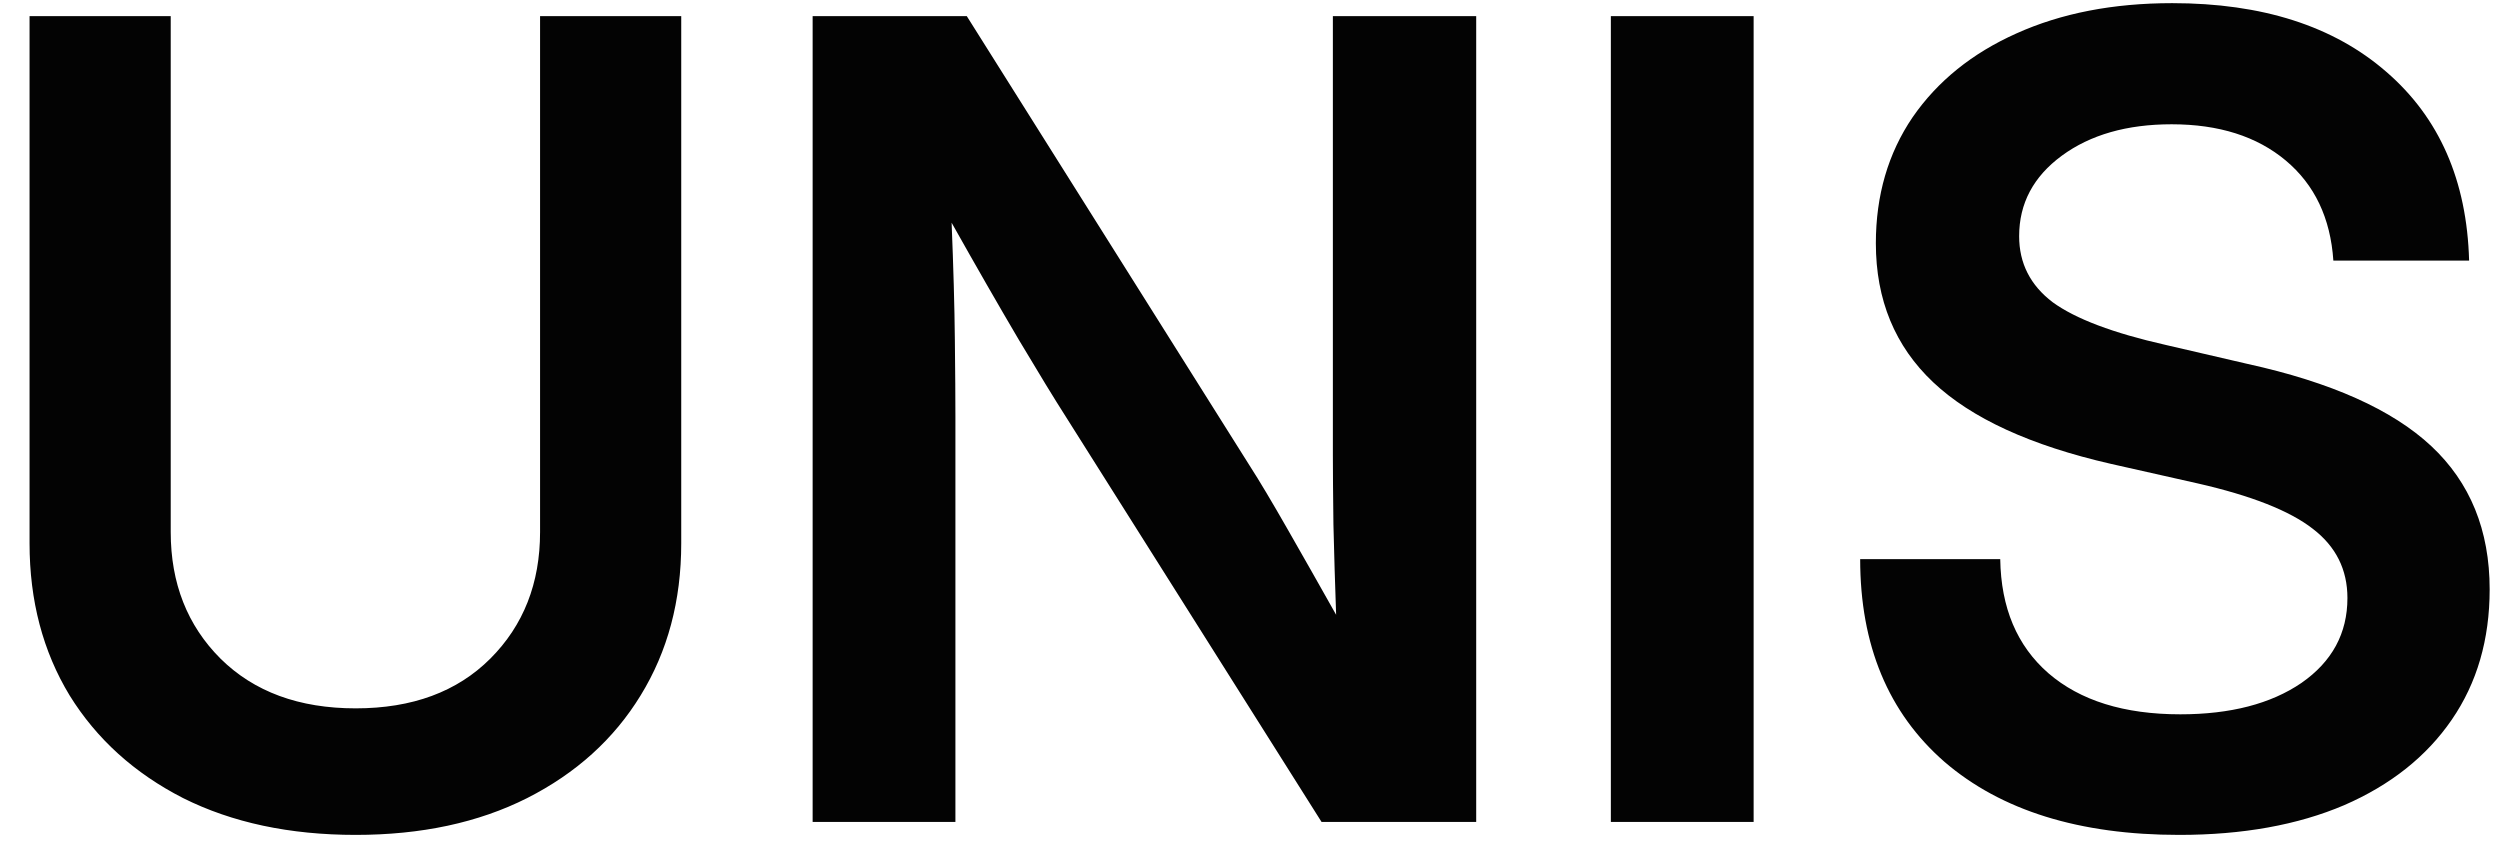 <?xml version="1.0" encoding="UTF-8"?> <svg xmlns="http://www.w3.org/2000/svg" width="73" height="25" viewBox="0 0 73 25" fill="none"><path d="M10.386 24.379C8.459 24.379 6.78 24.021 5.348 23.305C3.927 22.579 2.821 21.579 2.032 20.305C1.253 19.02 0.863 17.541 0.863 15.867V0.471H4.985V15.536C4.985 17.031 5.469 18.262 6.438 19.231C7.417 20.2 8.733 20.684 10.386 20.684C12.038 20.684 13.349 20.2 14.318 19.231C15.286 18.262 15.77 17.031 15.77 15.536V0.471H19.892V15.867C19.892 17.541 19.497 19.02 18.707 20.305C17.928 21.579 16.823 22.579 15.391 23.305C13.97 24.021 12.302 24.379 10.386 24.379ZM23.729 24V0.471H28.23L36.488 13.594C36.773 14.036 37.146 14.662 37.609 15.473C38.073 16.283 38.541 17.11 39.015 17.952C38.983 17.068 38.957 16.189 38.936 15.315C38.925 14.431 38.92 13.757 38.92 13.293V0.471H43.105V24H38.589L31.135 12.188C30.798 11.662 30.335 10.904 29.745 9.914C29.156 8.914 28.503 7.777 27.787 6.503C27.84 7.809 27.872 8.951 27.882 9.93C27.893 10.909 27.898 11.656 27.898 12.172V24H23.729ZM51.206 0.471V24H47.037V0.471H51.206ZM63.633 24.379C60.717 24.379 58.433 23.668 56.78 22.247C55.138 20.815 54.317 18.841 54.317 16.326H58.407C58.428 17.747 58.896 18.857 59.812 19.657C60.738 20.457 62.023 20.858 63.665 20.858C65.128 20.858 66.308 20.552 67.202 19.942C68.097 19.32 68.545 18.494 68.545 17.462C68.545 16.631 68.208 15.957 67.534 15.441C66.86 14.915 65.739 14.473 64.17 14.115L61.644 13.546C59.296 13.009 57.564 12.214 56.449 11.162C55.333 10.109 54.775 8.756 54.775 7.103C54.775 5.703 55.133 4.477 55.848 3.424C56.575 2.371 57.585 1.555 58.88 0.976C60.186 0.387 61.702 0.092 63.428 0.092C66.06 0.092 68.144 0.761 69.681 2.098C71.229 3.435 72.034 5.272 72.098 7.609H68.134C68.05 6.366 67.587 5.393 66.744 4.687C65.902 3.982 64.791 3.629 63.412 3.629C62.107 3.629 61.038 3.935 60.207 4.545C59.375 5.156 58.959 5.94 58.959 6.898C58.959 7.688 59.286 8.33 59.938 8.825C60.602 9.309 61.702 9.725 63.239 10.072L65.623 10.625C68.066 11.162 69.855 11.962 70.992 13.025C72.129 14.088 72.698 15.483 72.698 17.21C72.698 18.673 72.329 19.942 71.592 21.015C70.855 22.089 69.808 22.921 68.45 23.511C67.092 24.09 65.486 24.379 63.633 24.379Z" fill="#030303"></path></svg> 